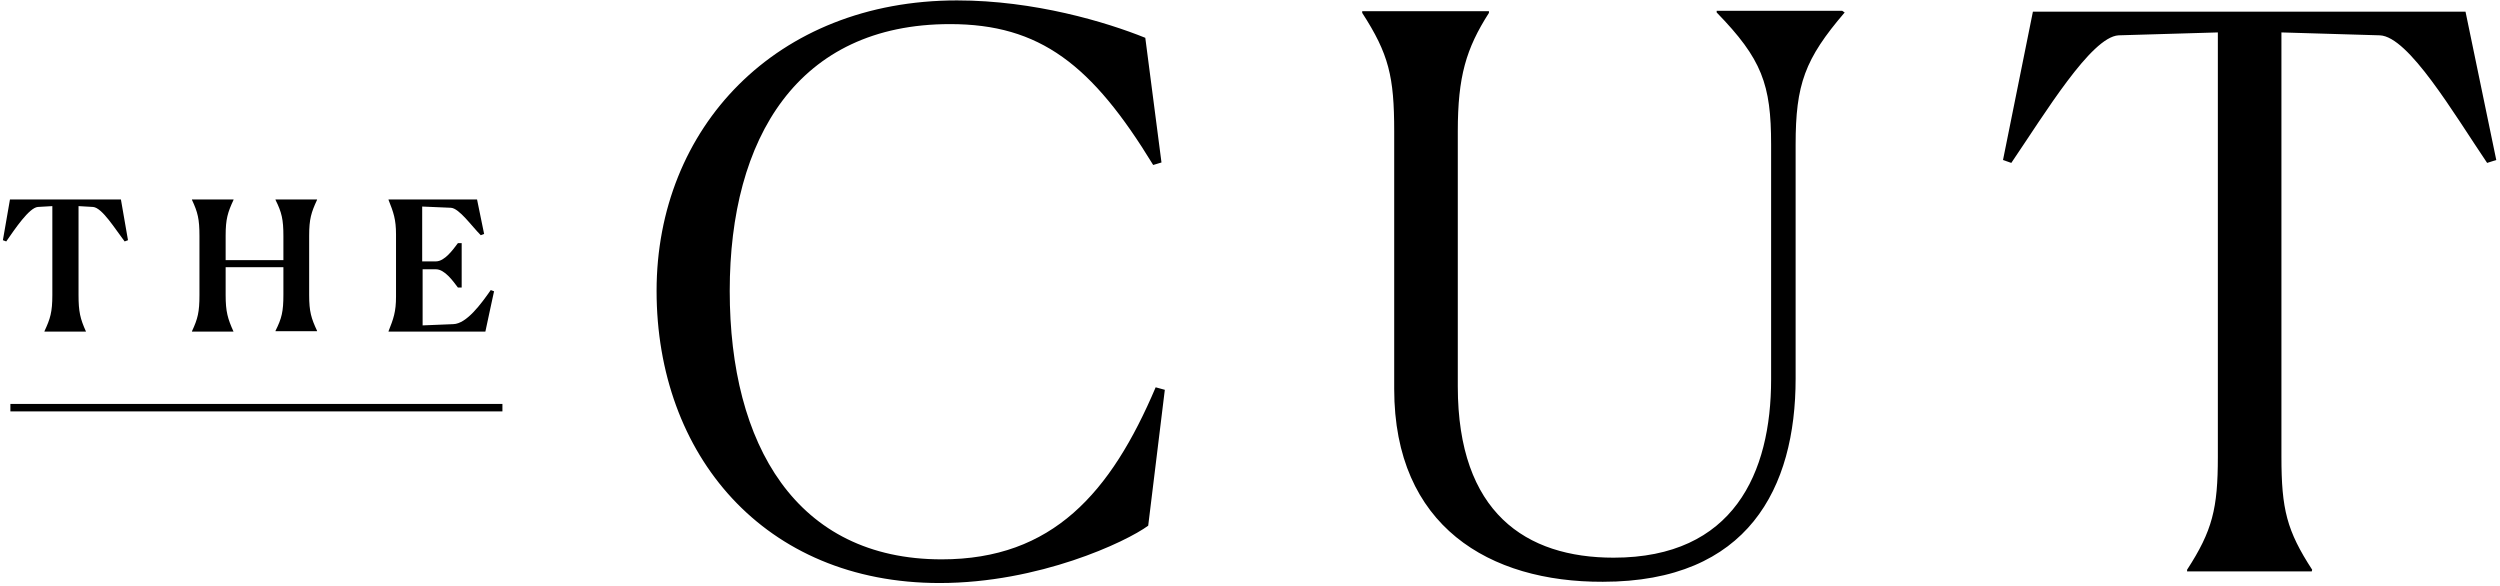 <svg xmlns="http://www.w3.org/2000/svg" fill="none" viewBox="0 0 128 30" height="30" width="128">
<g clip-path="url(#clip0_4122_6603)">
<path fill="black" d="M58.788 26.915C57.66 27.745 53.192 29.851 48.107 29.851C39.107 29.851 33.617 23.277 33.617 14.894C33.617 6.553 39.724 0.021 49 0.021C52.958 0.021 56.639 1.128 58.639 1.936L59.468 8.319L59.043 8.447C55.915 3.319 53.256 1.234 48.639 1.234C40.851 1.234 37.362 7.064 37.362 14.894C37.362 22.766 40.766 28.639 48.213 28.639C53.894 28.639 56.873 25.234 59.17 19.83L59.639 19.958L58.788 26.915ZM71.383 19.915V6.724C71.383 3.915 71.107 2.766 69.745 0.66V0.575H76.234V0.66C75.064 2.49 74.639 3.915 74.639 6.724V19.787C74.639 26.256 78.128 28.553 82.617 28.553C88.766 28.553 90.681 24.213 90.681 19.426V7.404C90.681 4.319 90.213 3.021 87.894 0.639V0.553H94.32L94.447 0.639C92.405 3.021 91.936 4.319 91.936 7.404V19.383C91.936 24.979 89.511 29.787 82.064 29.787C76.277 29.809 71.383 26.958 71.383 19.915ZM118.362 29.256H111.979V29.17C113.277 27.17 113.554 26.043 113.554 23.383V1.66L108.468 1.809C107.064 1.894 104.702 5.809 102.979 8.341L102.554 8.192L104.085 0.596H126.234L127.809 8.192L127.341 8.341C125.617 5.787 123.319 1.873 121.851 1.809L116.809 1.66V23.383C116.809 26.085 117.085 27.17 118.383 29.17L118.362 29.256ZM0.532 21.064H25.724V20.681H0.532V21.064Z"></path>
<path fill="black" d="M4.404 16.979H2.276V16.958C2.574 16.319 2.68 15.979 2.68 15.107V10.553L1.936 10.596C1.489 10.638 0.765 11.723 0.319 12.362L0.148 12.298L0.51 10.213H6.191L6.553 12.298L6.382 12.362C5.893 11.723 5.234 10.638 4.765 10.596L4.021 10.553V15.107C4.021 15.958 4.106 16.319 4.404 16.979ZM11.957 16.979H9.829V16.958C10.127 16.319 10.212 15.979 10.212 15.107V12.085C10.212 11.213 10.127 10.873 9.829 10.234V10.213H11.957V10.234C11.659 10.873 11.553 11.213 11.553 12.064V13.319H14.51V12.085C14.51 11.234 14.425 10.873 14.106 10.234V10.213H16.233V10.234C15.936 10.873 15.829 11.213 15.829 12.064V15.107C15.829 15.958 15.936 16.298 16.233 16.936V16.958H14.106V16.936C14.425 16.298 14.51 15.958 14.51 15.085V13.681H11.553V15.107C11.553 15.958 11.659 16.319 11.957 16.979ZM24.851 16.979H19.893V16.958C20.148 16.319 20.276 15.958 20.276 15.192V12C20.276 11.234 20.148 10.873 19.893 10.234V10.213H24.425L24.787 11.979L24.616 12.043C24.148 11.575 23.51 10.66 23.085 10.638L21.616 10.575V13.383H22.319C22.765 13.383 23.191 12.787 23.446 12.447H23.638V14.723H23.446C23.191 14.383 22.765 13.787 22.319 13.787H21.638V16.66L23.212 16.596C23.893 16.575 24.638 15.553 25.127 14.851L25.297 14.915C25.297 14.894 24.851 16.979 24.851 16.979Z"></path>
</g>
<defs>
<clipPath id="clip0_4122_6603">
<rect fill="white" height="30" width="127.872"></rect>
</clipPath>
</defs>
</svg>
